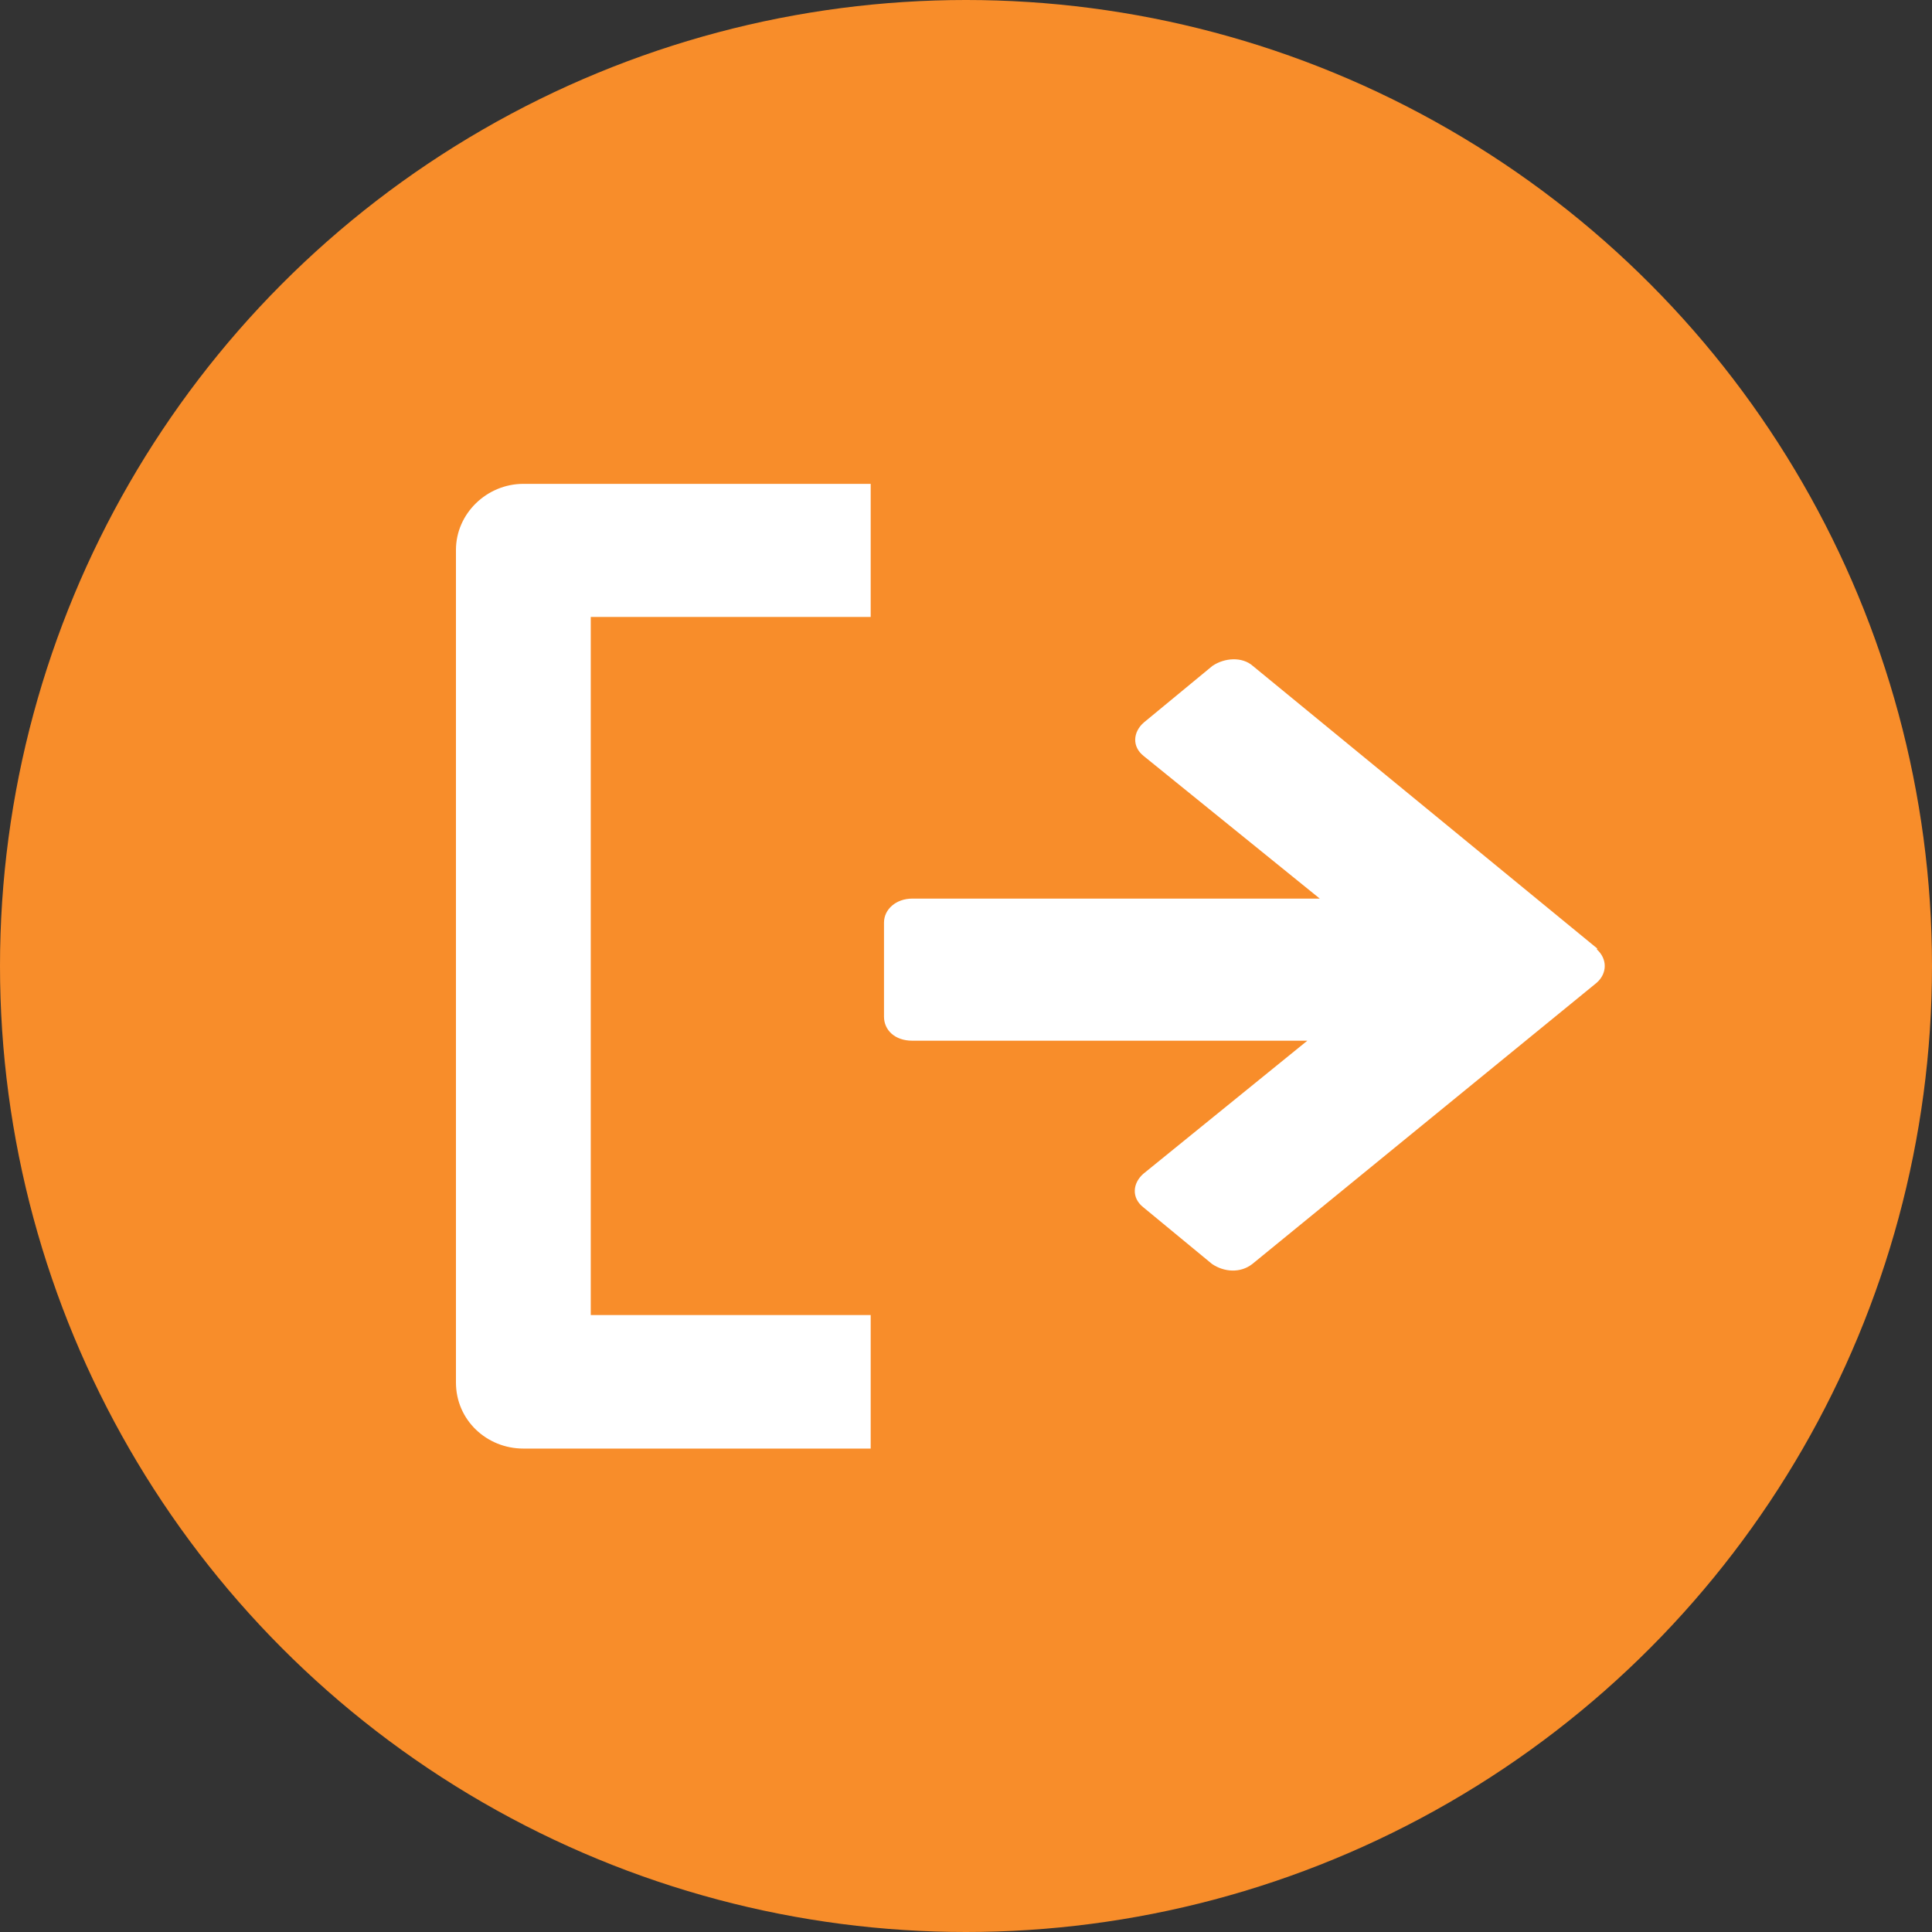 <?xml version="1.0" encoding="utf-8"?>
<!-- Generator: Adobe Illustrator 25.1.0, SVG Export Plug-In . SVG Version: 6.00 Build 0)  -->
<svg version="1.1" id="Capa_1" xmlns="http://www.w3.org/2000/svg" xmlns:xlink="http://www.w3.org/1999/xlink" x="0px" y="0px"
	 viewBox="0 0 450 450" style="enable-background:new 0 0 450 450;" xml:space="preserve">
<rect x="0" y="0" width="450" height="450" fill="#333333" stroke="none"/>
<style type="text/css">
	.st0{fill:#F88D2A;}
	.st1{fill:#FFFFFF;}
</style>
<g>
	<g id="Capa_2_1_">
		<g id="_ÎÓÈ_1">
			<circle class="st0" cx="225" cy="225" r="225"/>
		</g>
	</g>
</g>
<path class="st1" d="M371.9,221.1c2.5,2.2,2.5,5.6,0,7.8l-80.2,65.5c-2.8,2.2-6.6,1.9-9.4,0l-16-13.2c-2.8-2.2-2.5-5.6,0-7.8
	l38.2-31h-92c-4.1,0-6.6-2.5-6.6-5.6v-21.9c0-3.1,2.8-5.6,6.6-5.6h94.9l-41-33.2c-2.8-2.2-2.5-5.6,0-7.8l16-13.2
	c2.8-1.9,6.9-2.2,9.4,0l80.2,65.8V221.1z M202.8,306.3h-65.2V143.7h65.2v-31h-80.9c-8.5,0-15.7,6.9-15.7,15.4V322
	c0,8.8,7.2,15.4,15.7,15.4h80.9V306.3z"/>
</svg>
